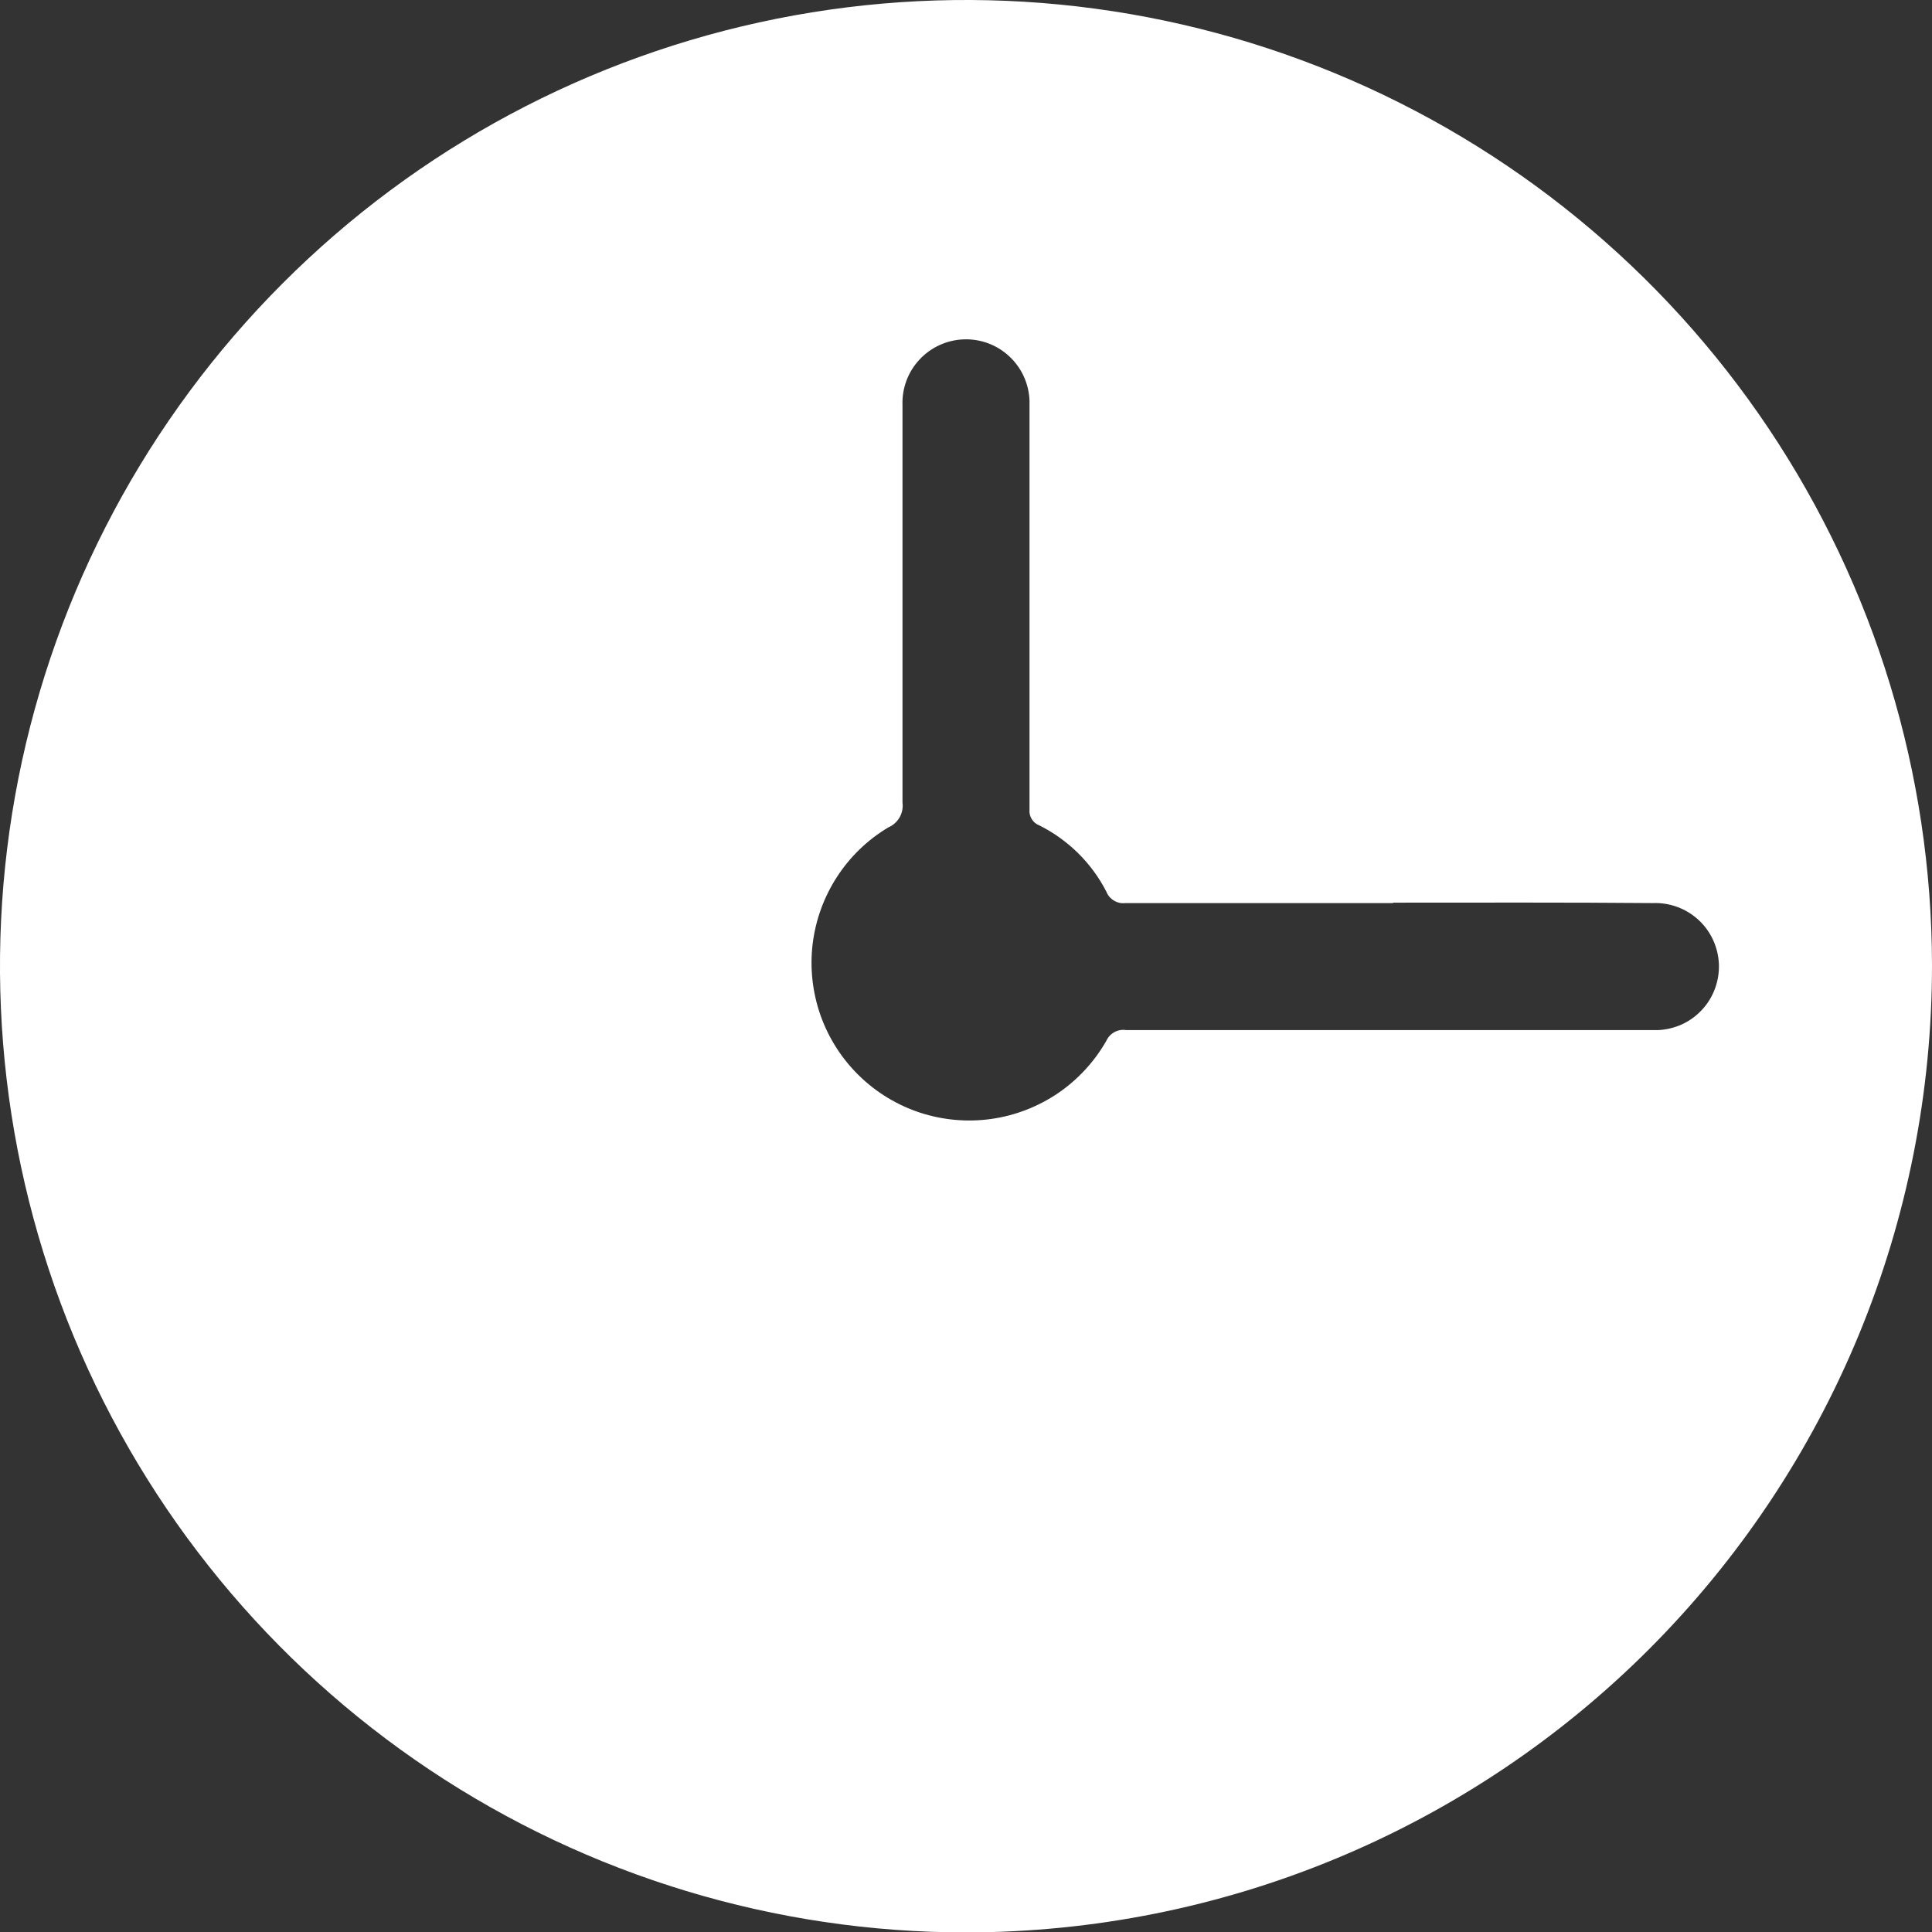 <?xml version="1.0" encoding="UTF-8"?> <svg xmlns="http://www.w3.org/2000/svg" width="23" height="23" viewBox="0 0 23 23" fill="none"><rect x="0" y="0" width="23" height="23" fill="#333333" stroke="none"/> <g clip-path="url(#clip0_47_41)"> <path d="M11.505 23.005C9.231 23.006 7.007 22.332 5.116 21.07C3.224 19.807 1.75 18.012 0.878 15.911C0.007 13.81 -0.223 11.498 0.219 9.266C0.661 7.035 1.755 4.985 3.362 3.376C4.968 1.766 7.016 0.669 9.246 0.223C11.476 -0.223 13.788 0.003 15.89 0.871C17.992 1.739 19.789 3.211 21.055 5.101C22.32 6.991 22.997 9.214 23 11.488C23.001 12.999 22.705 14.496 22.128 15.893C21.551 17.289 20.704 18.558 19.637 19.628C18.57 20.697 17.302 21.546 15.907 22.125C14.511 22.705 13.015 23.003 11.505 23.005ZM16.584 10.751C15.523 10.751 14.457 10.751 13.396 10.751C13.349 10.757 13.301 10.746 13.261 10.721C13.22 10.697 13.188 10.659 13.171 10.615C12.996 10.274 12.716 9.998 12.373 9.826C12.336 9.812 12.304 9.786 12.283 9.752C12.262 9.718 12.252 9.678 12.256 9.639C12.256 8.7 12.256 7.803 12.256 6.883C12.256 6.178 12.256 5.474 12.256 4.77C12.249 4.569 12.163 4.38 12.016 4.243C11.87 4.106 11.675 4.033 11.474 4.04C11.274 4.047 11.084 4.133 10.947 4.28C10.81 4.426 10.737 4.621 10.744 4.822C10.744 6.387 10.744 7.964 10.744 9.554C10.752 9.615 10.74 9.677 10.71 9.73C10.679 9.784 10.632 9.826 10.575 9.85C10.329 9.997 10.119 10.199 9.963 10.441C9.807 10.682 9.708 10.956 9.674 11.241C9.64 11.526 9.673 11.816 9.768 12.087C9.864 12.358 10.02 12.603 10.226 12.804C10.431 13.005 10.68 13.156 10.953 13.246C11.226 13.335 11.516 13.361 11.8 13.321C12.085 13.281 12.356 13.176 12.594 13.015C12.832 12.853 13.029 12.639 13.171 12.39C13.191 12.346 13.225 12.31 13.267 12.287C13.309 12.264 13.358 12.255 13.406 12.263H16.574C17.625 12.263 18.682 12.263 19.738 12.263C19.837 12.259 19.934 12.235 20.025 12.194C20.115 12.152 20.196 12.093 20.263 12.02C20.331 11.947 20.383 11.861 20.417 11.768C20.451 11.675 20.467 11.576 20.463 11.476C20.459 11.377 20.435 11.28 20.394 11.19C20.352 11.099 20.293 11.018 20.22 10.951C20.147 10.884 20.061 10.831 19.968 10.797C19.875 10.763 19.776 10.747 19.677 10.751C18.649 10.742 17.616 10.746 16.584 10.746V10.751Z" fill="white"></path> </g> <defs> <clipPath id="clip0_47_41"> <rect width="23" height="23" fill="white"></rect> </clipPath> </defs> </svg> 